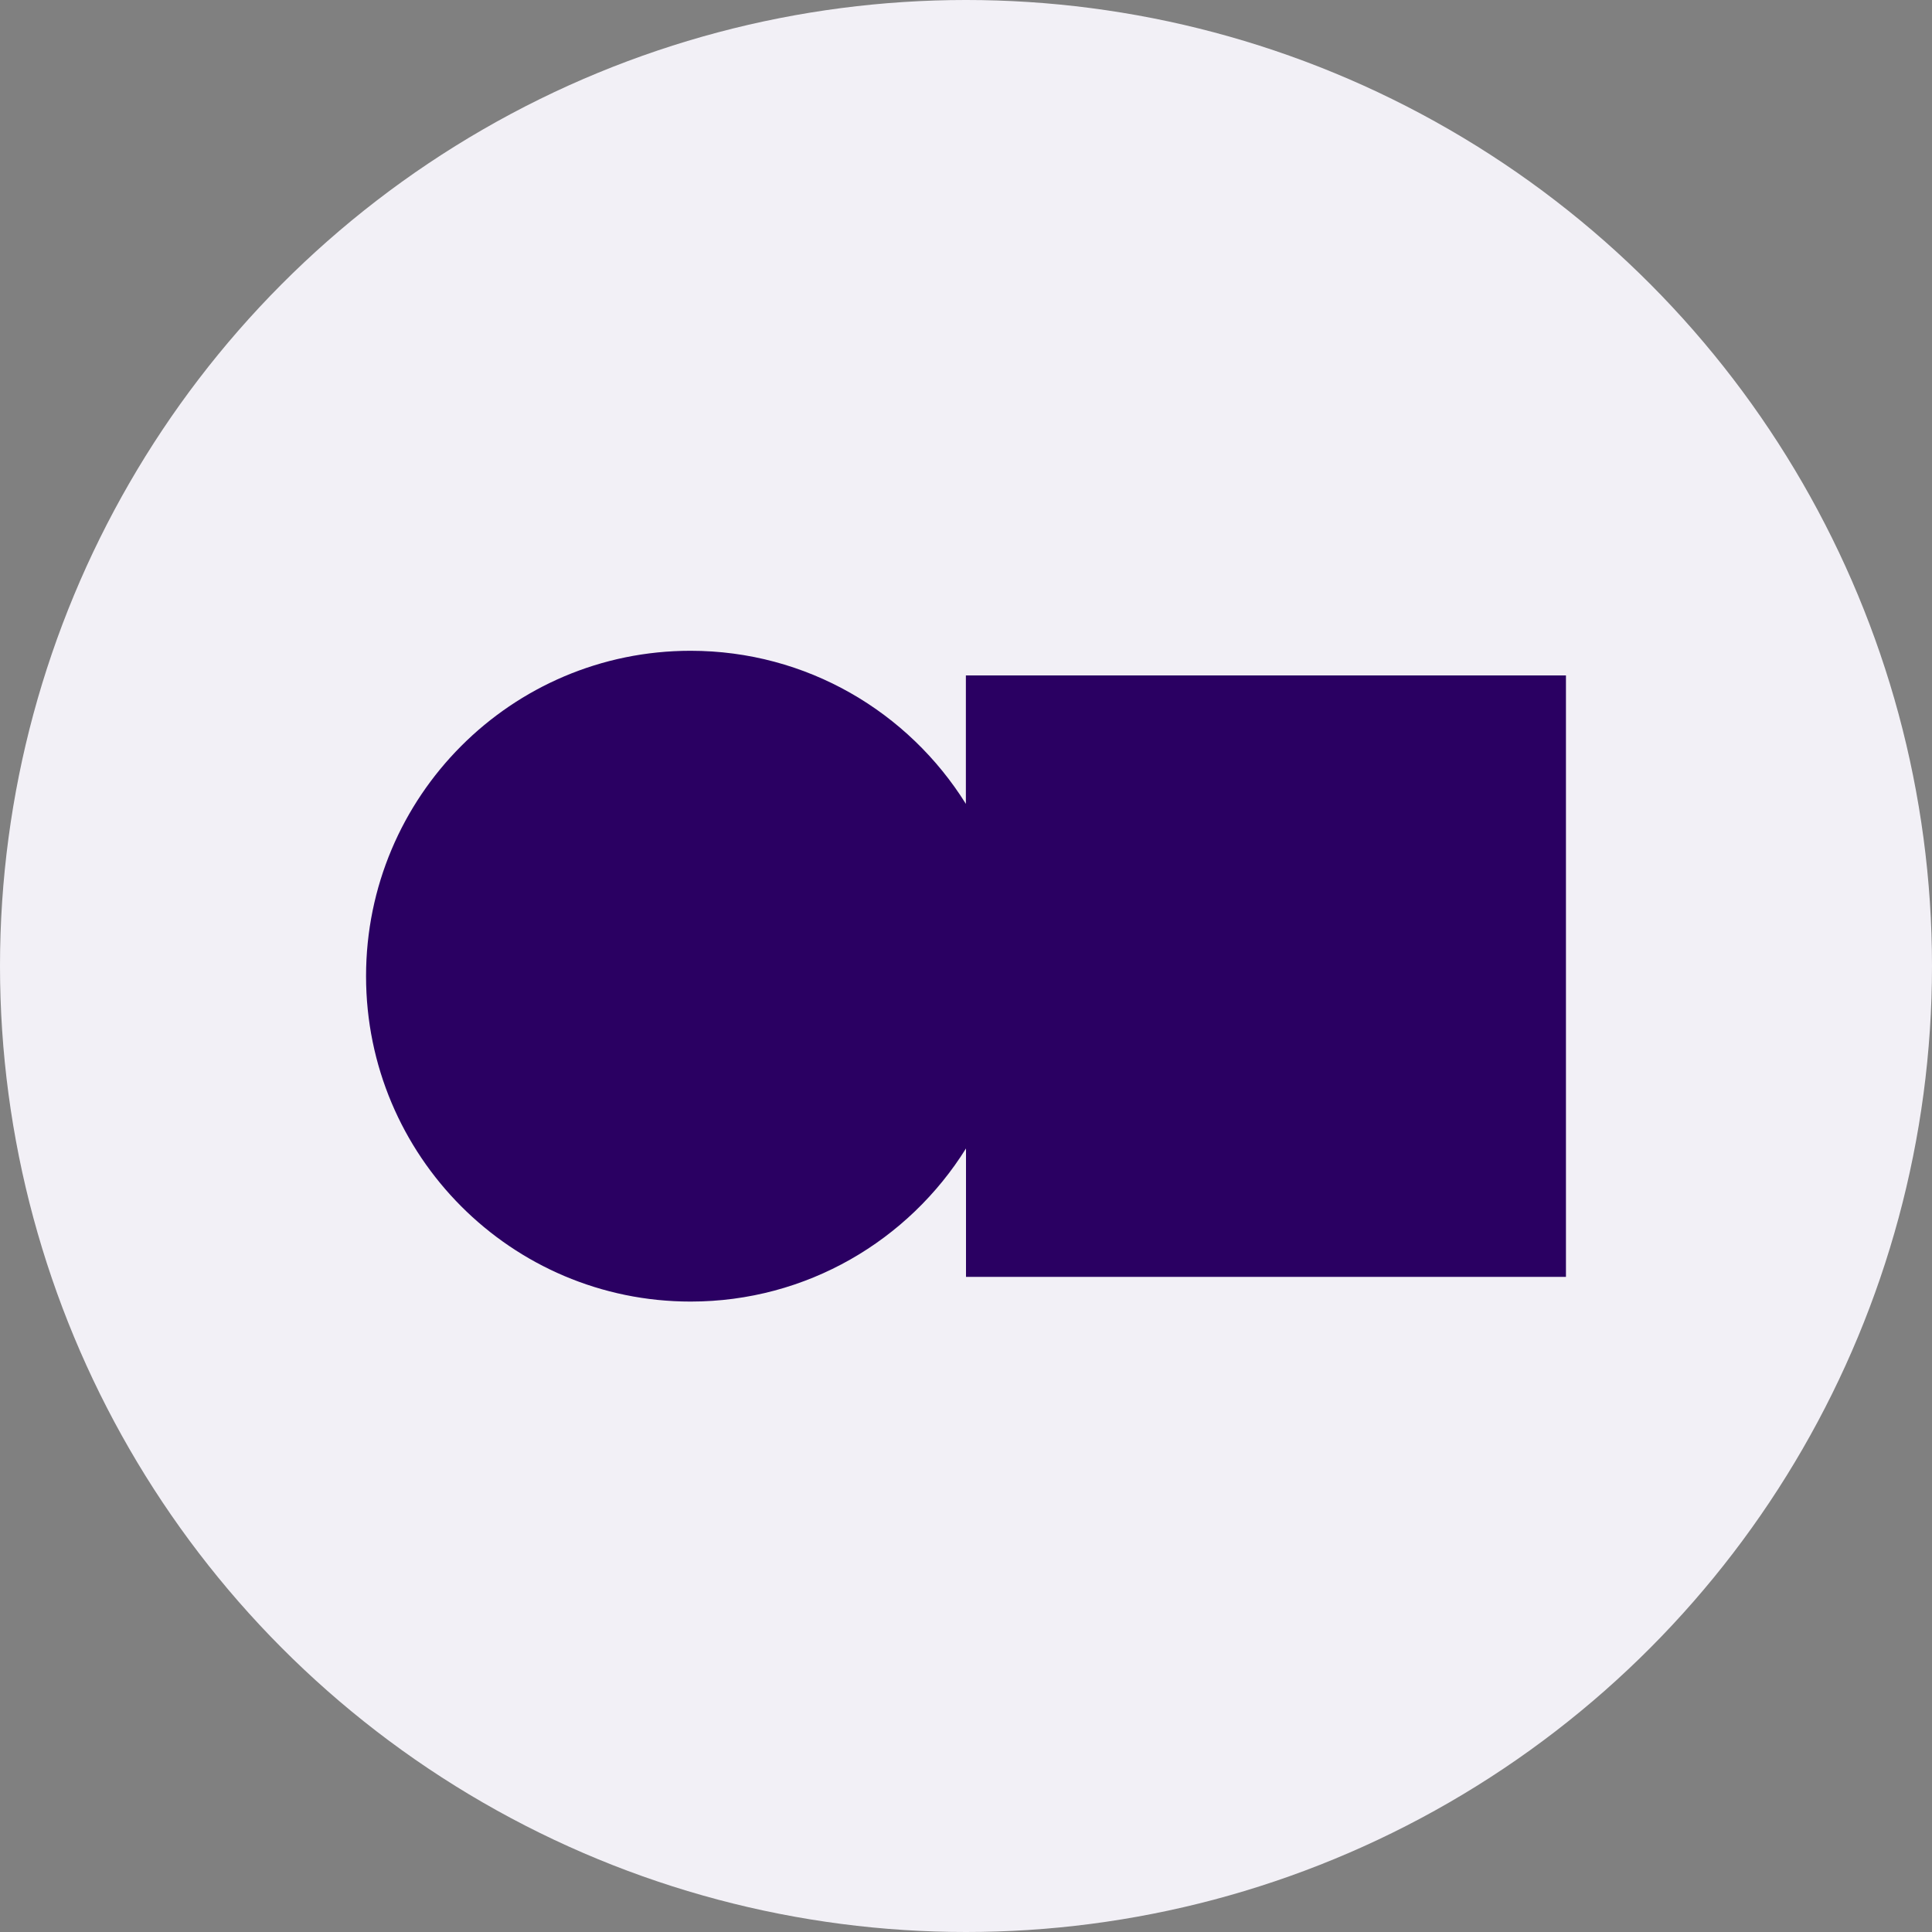 <svg width="64" height="64" viewBox="0 0 64 64" fill="none" xmlns="http://www.w3.org/2000/svg">
<rect x="0" y="0" width="64" height="64" fill="#808080" stroke="none"/>
<g clip-path="url(#clip0_175_552)">
<circle cx="32" cy="32" r="32" fill="#F2F0F6"/>
<path d="M31.996 22.375V26.63C30.096 23.584 26.724 21.558 22.875 21.558C16.939 21.558 12.126 26.387 12.126 32.337C12.126 38.287 16.939 43.116 22.878 43.116C26.724 43.116 30.1 41.089 32 38.044V42.298H51.874V22.375H31.996Z" fill="#2A0062"/>
</g>
<defs>
<clipPath id="clip0_175_552">
<rect width="64" height="64" fill="white"/>
</clipPath>
</defs>
</svg>
